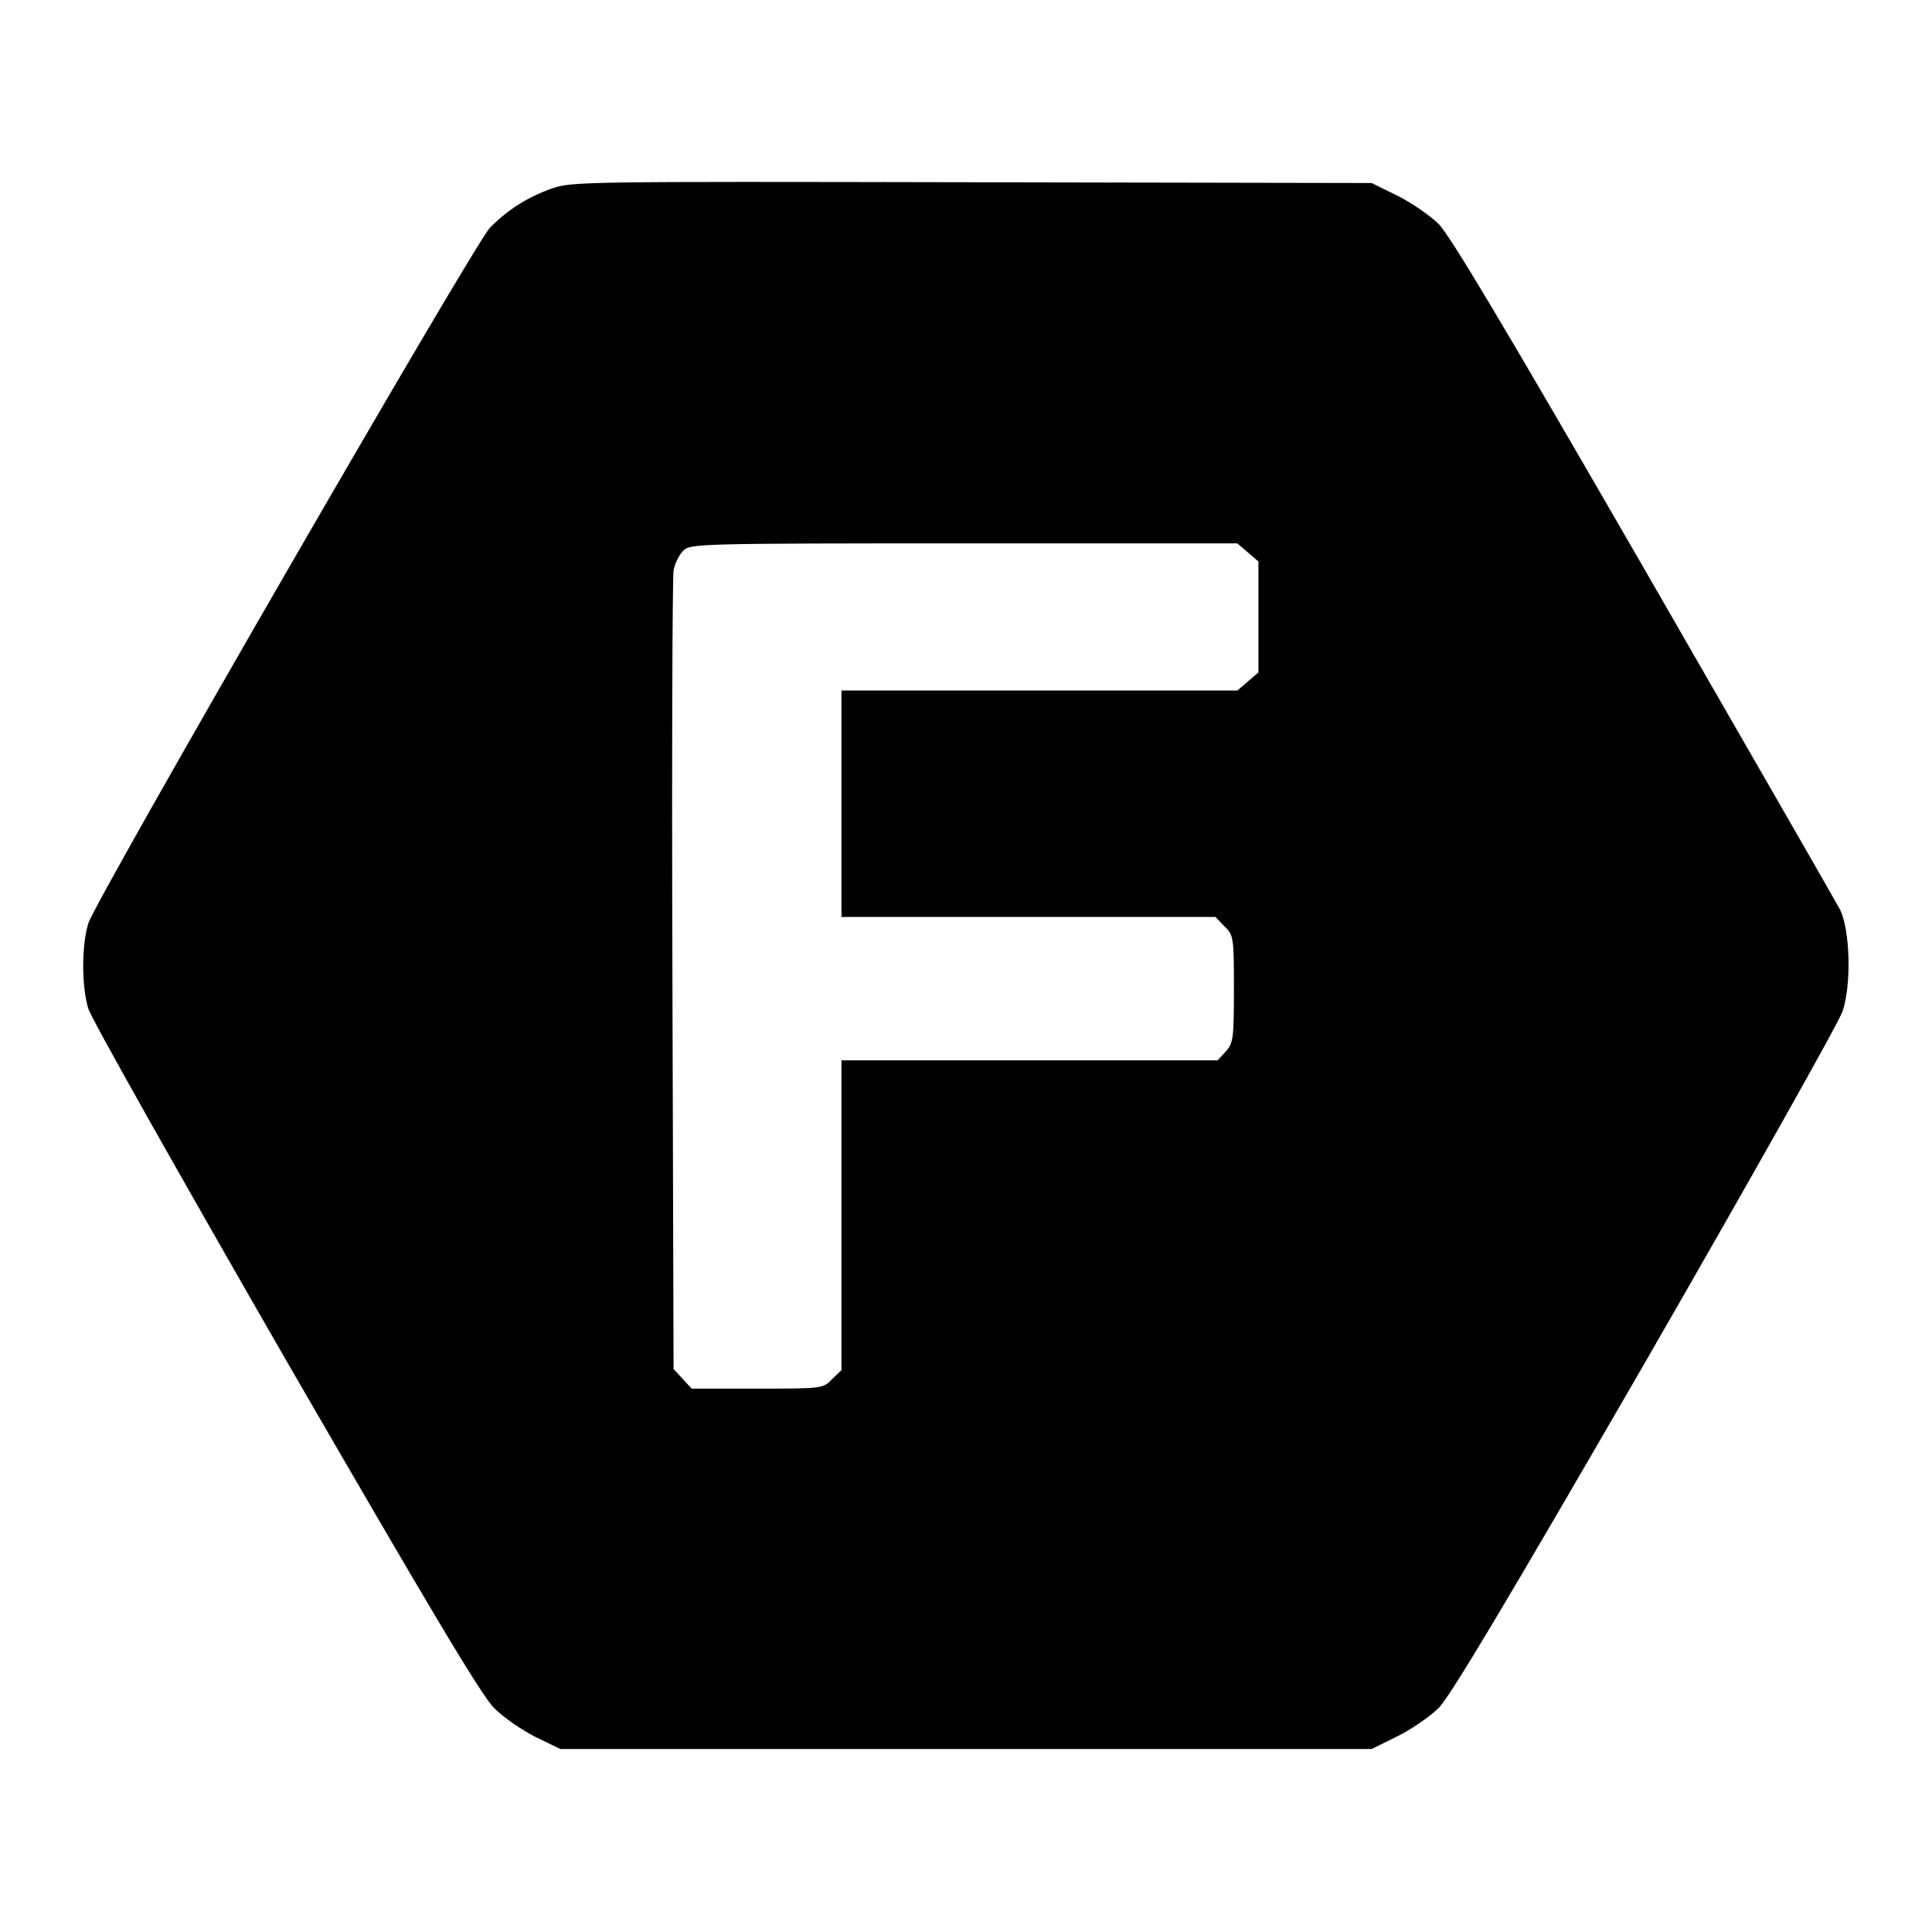 <?xml version="1.0" standalone="no"?>
<!DOCTYPE svg PUBLIC "-//W3C//DTD SVG 20010904//EN"
 "http://www.w3.org/TR/2001/REC-SVG-20010904/DTD/svg10.dtd">
<svg version="1.0" xmlns="http://www.w3.org/2000/svg"
 width="512pt" height="512pt" viewBox="0 0 512 512"
 preserveAspectRatio="xMidYMid meet">
<g transform="translate(0,512) scale(0.1,-0.1)"
fill="#000000" stroke="none">
<path d="M1461 4620 c-66 -24 -117 -57 -163 -104 -42 -44 -1045 -1781 -1064
-1843 -18 -59 -18 -167 0 -226 7 -25 243 -443 522 -928 380 -657 520 -893 554
-926 24 -24 73 -58 109 -76 l66 -32 1075 0 1075 0 67 33 c37 18 86 52 110 75
31 31 178 277 548 917 277 481 513 900 523 930 24 71 20 216 -7 270 -10 19
-244 426 -520 905 -367 636 -513 881 -544 912 -24 23 -73 57 -110 75 l-67 33
-1060 2 c-1032 2 -1061 2 -1114 -17z m1846 -964 l28 -24 0 -147 0 -147 -28
-24 -28 -24 -525 0 -524 0 0 -300 0 -300 495 0 496 0 24 -25 c24 -23 25 -29
25 -166 0 -133 -2 -144 -22 -166 l-21 -23 -499 0 -498 0 0 -410 0 -411 -25
-24 c-24 -25 -27 -25 -198 -25 l-174 0 -24 26 -24 26 -3 1041 c-2 573 0 1057
3 1075 3 18 15 42 26 53 18 18 39 19 743 19 l725 0 28 -24z"/>
</g>
</svg>
